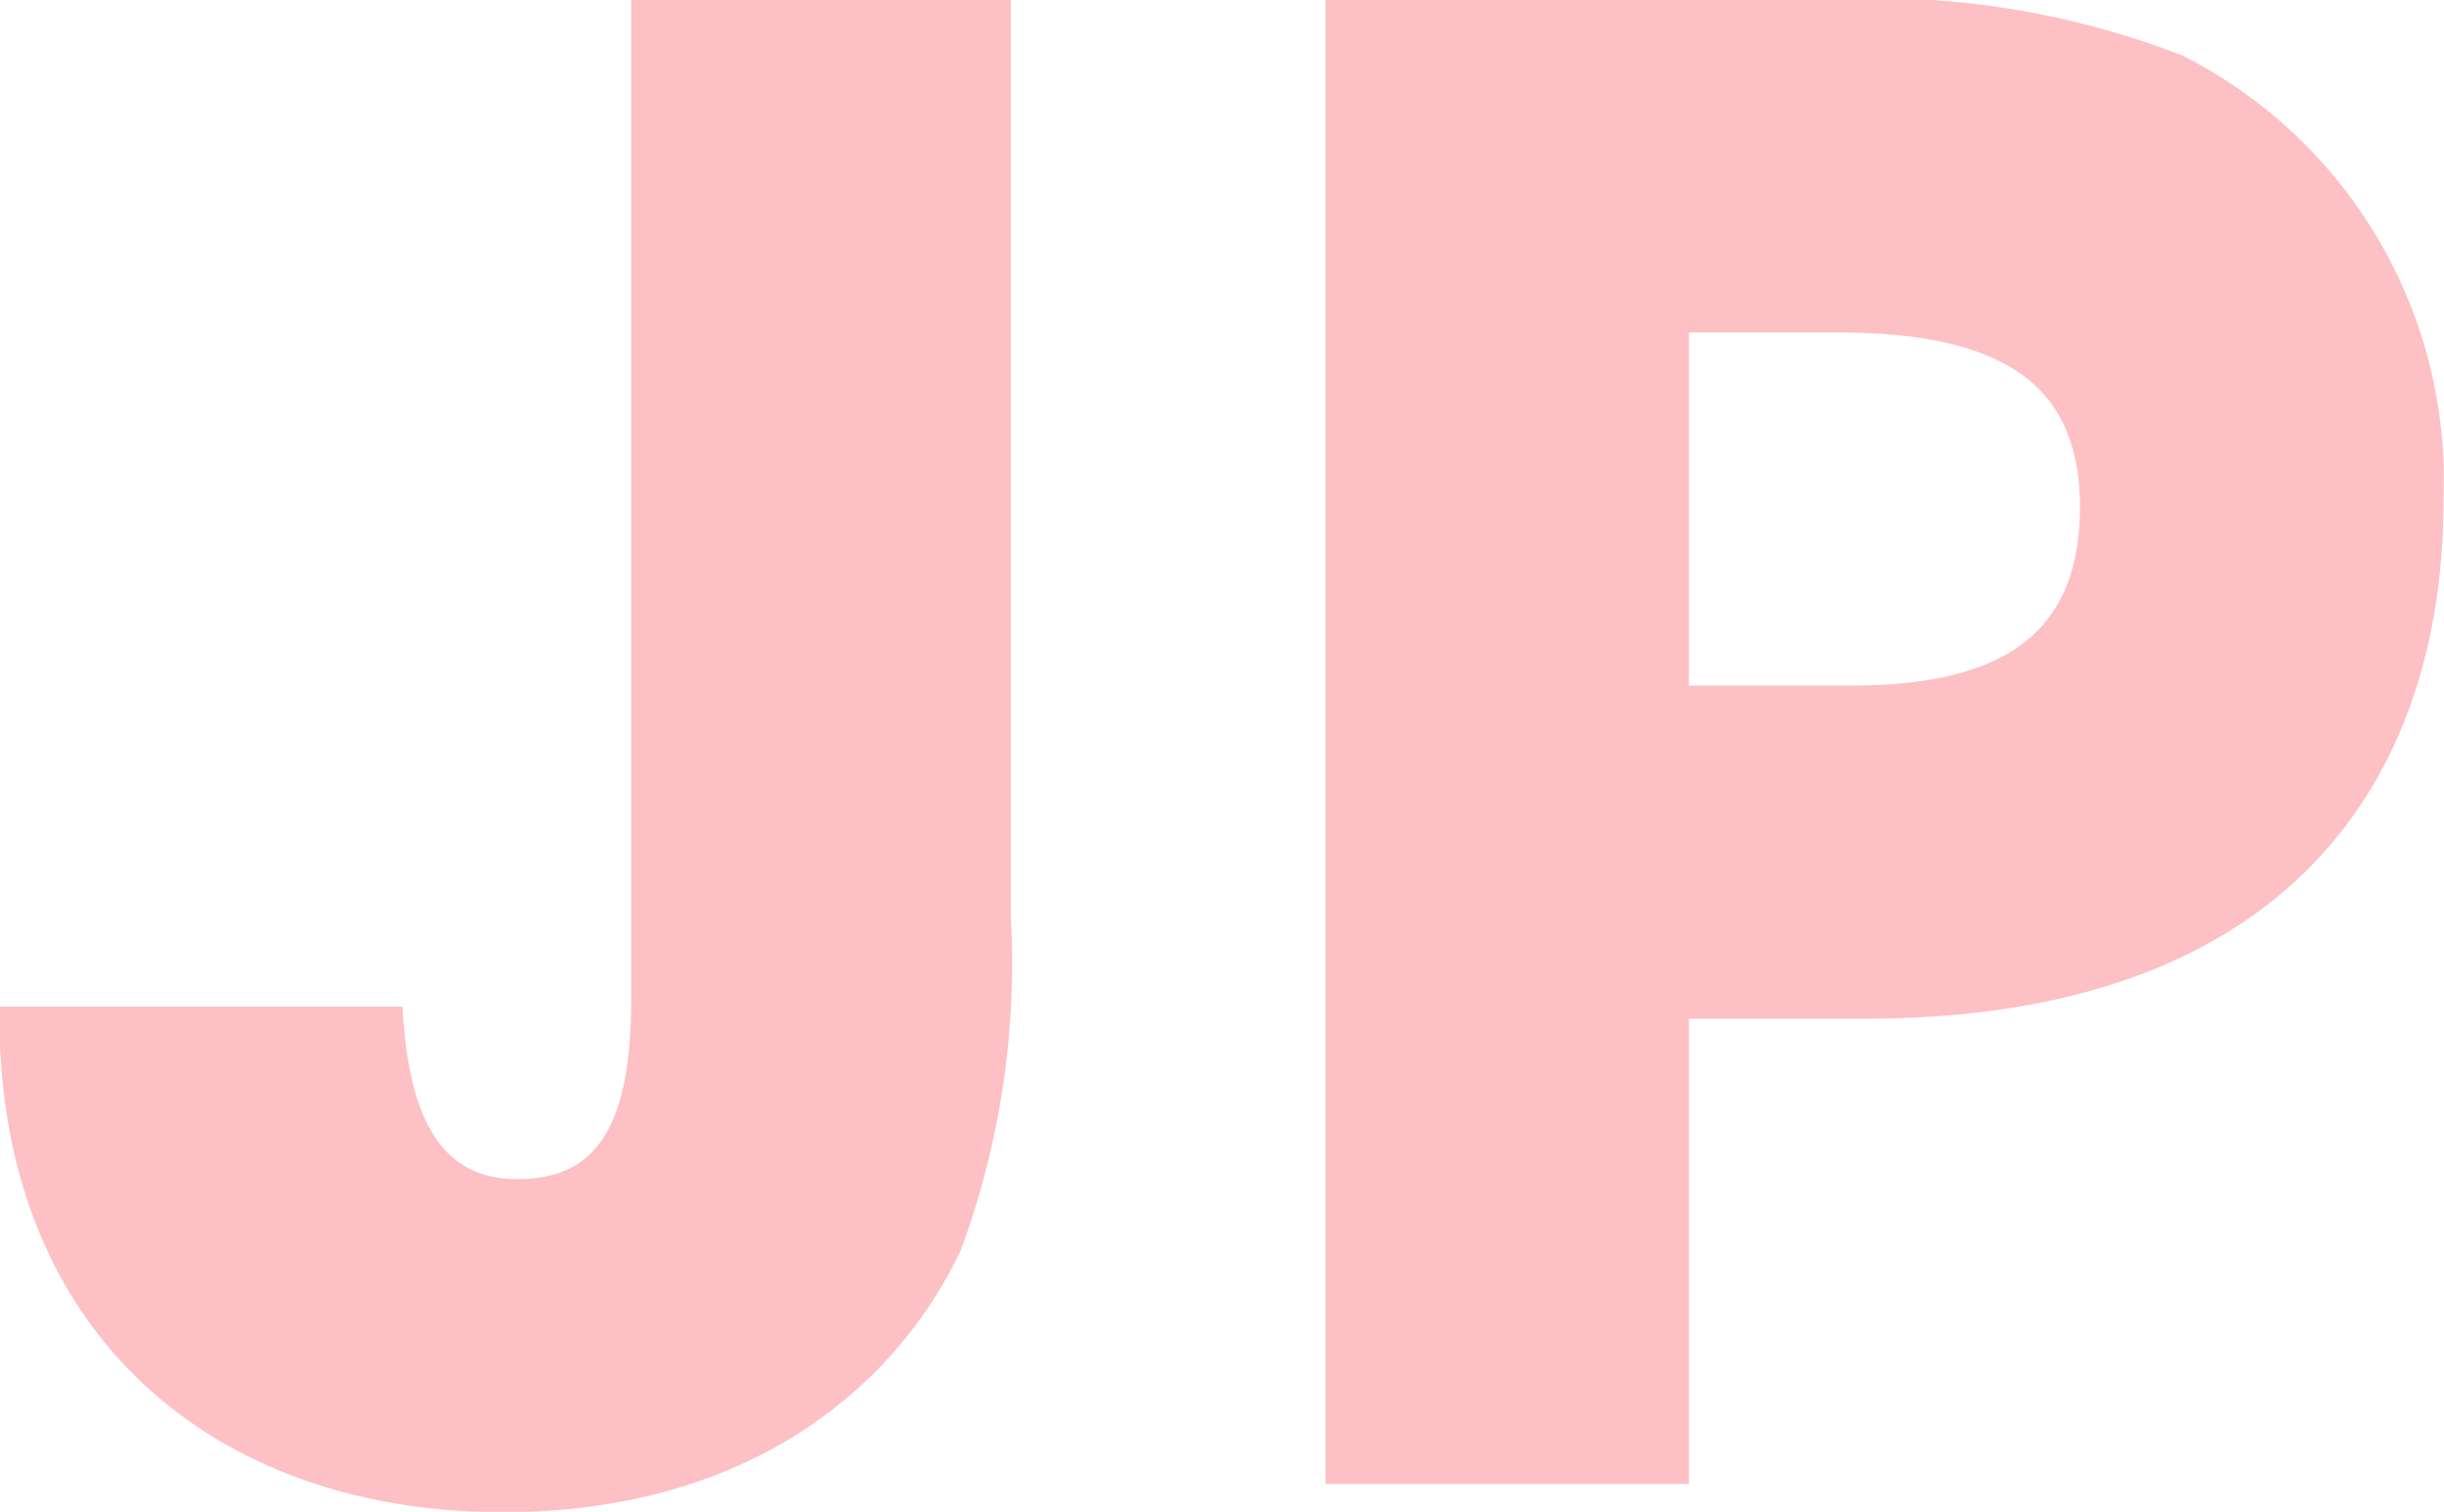 <svg xmlns="http://www.w3.org/2000/svg" width="42.63" height="26.375" viewBox="0 0 42.63 26.375">
  <defs>
    <style>
      .cls-1 {
        fill: #fcc0c5;
        fill-rule: evenodd;
      }
    </style>
  </defs>
  <path id="menu_2_1.svg" class="cls-1" d="M3843.54,731.766c0,2.38-.7,3.15-1.99,3.15-1.26,0-1.89-.945-2-3.01h-7.03v0.175c0,5.531,3.74,8.646,8.78,8.646,4.17,0,6.79-2.065,7.98-4.551a14.4,14.4,0,0,0,.88-5.845v-16h-6.62v17.432Zm18.45,8.471v-8.121h3.08c7.42,0,10.08-4.235,10.08-9.031a8.308,8.308,0,0,0-4.55-7.771,14.824,14.824,0,0,0-6.2-.98h-8.75v25.9h6.34Zm0-13.932v-6.16h2.59c2.94,0,4.23.945,4.23,3.045,0,2.2-1.33,3.115-3.99,3.115h-2.83Z" transform="translate(-3832.53 -714.344)"/>
</svg>
